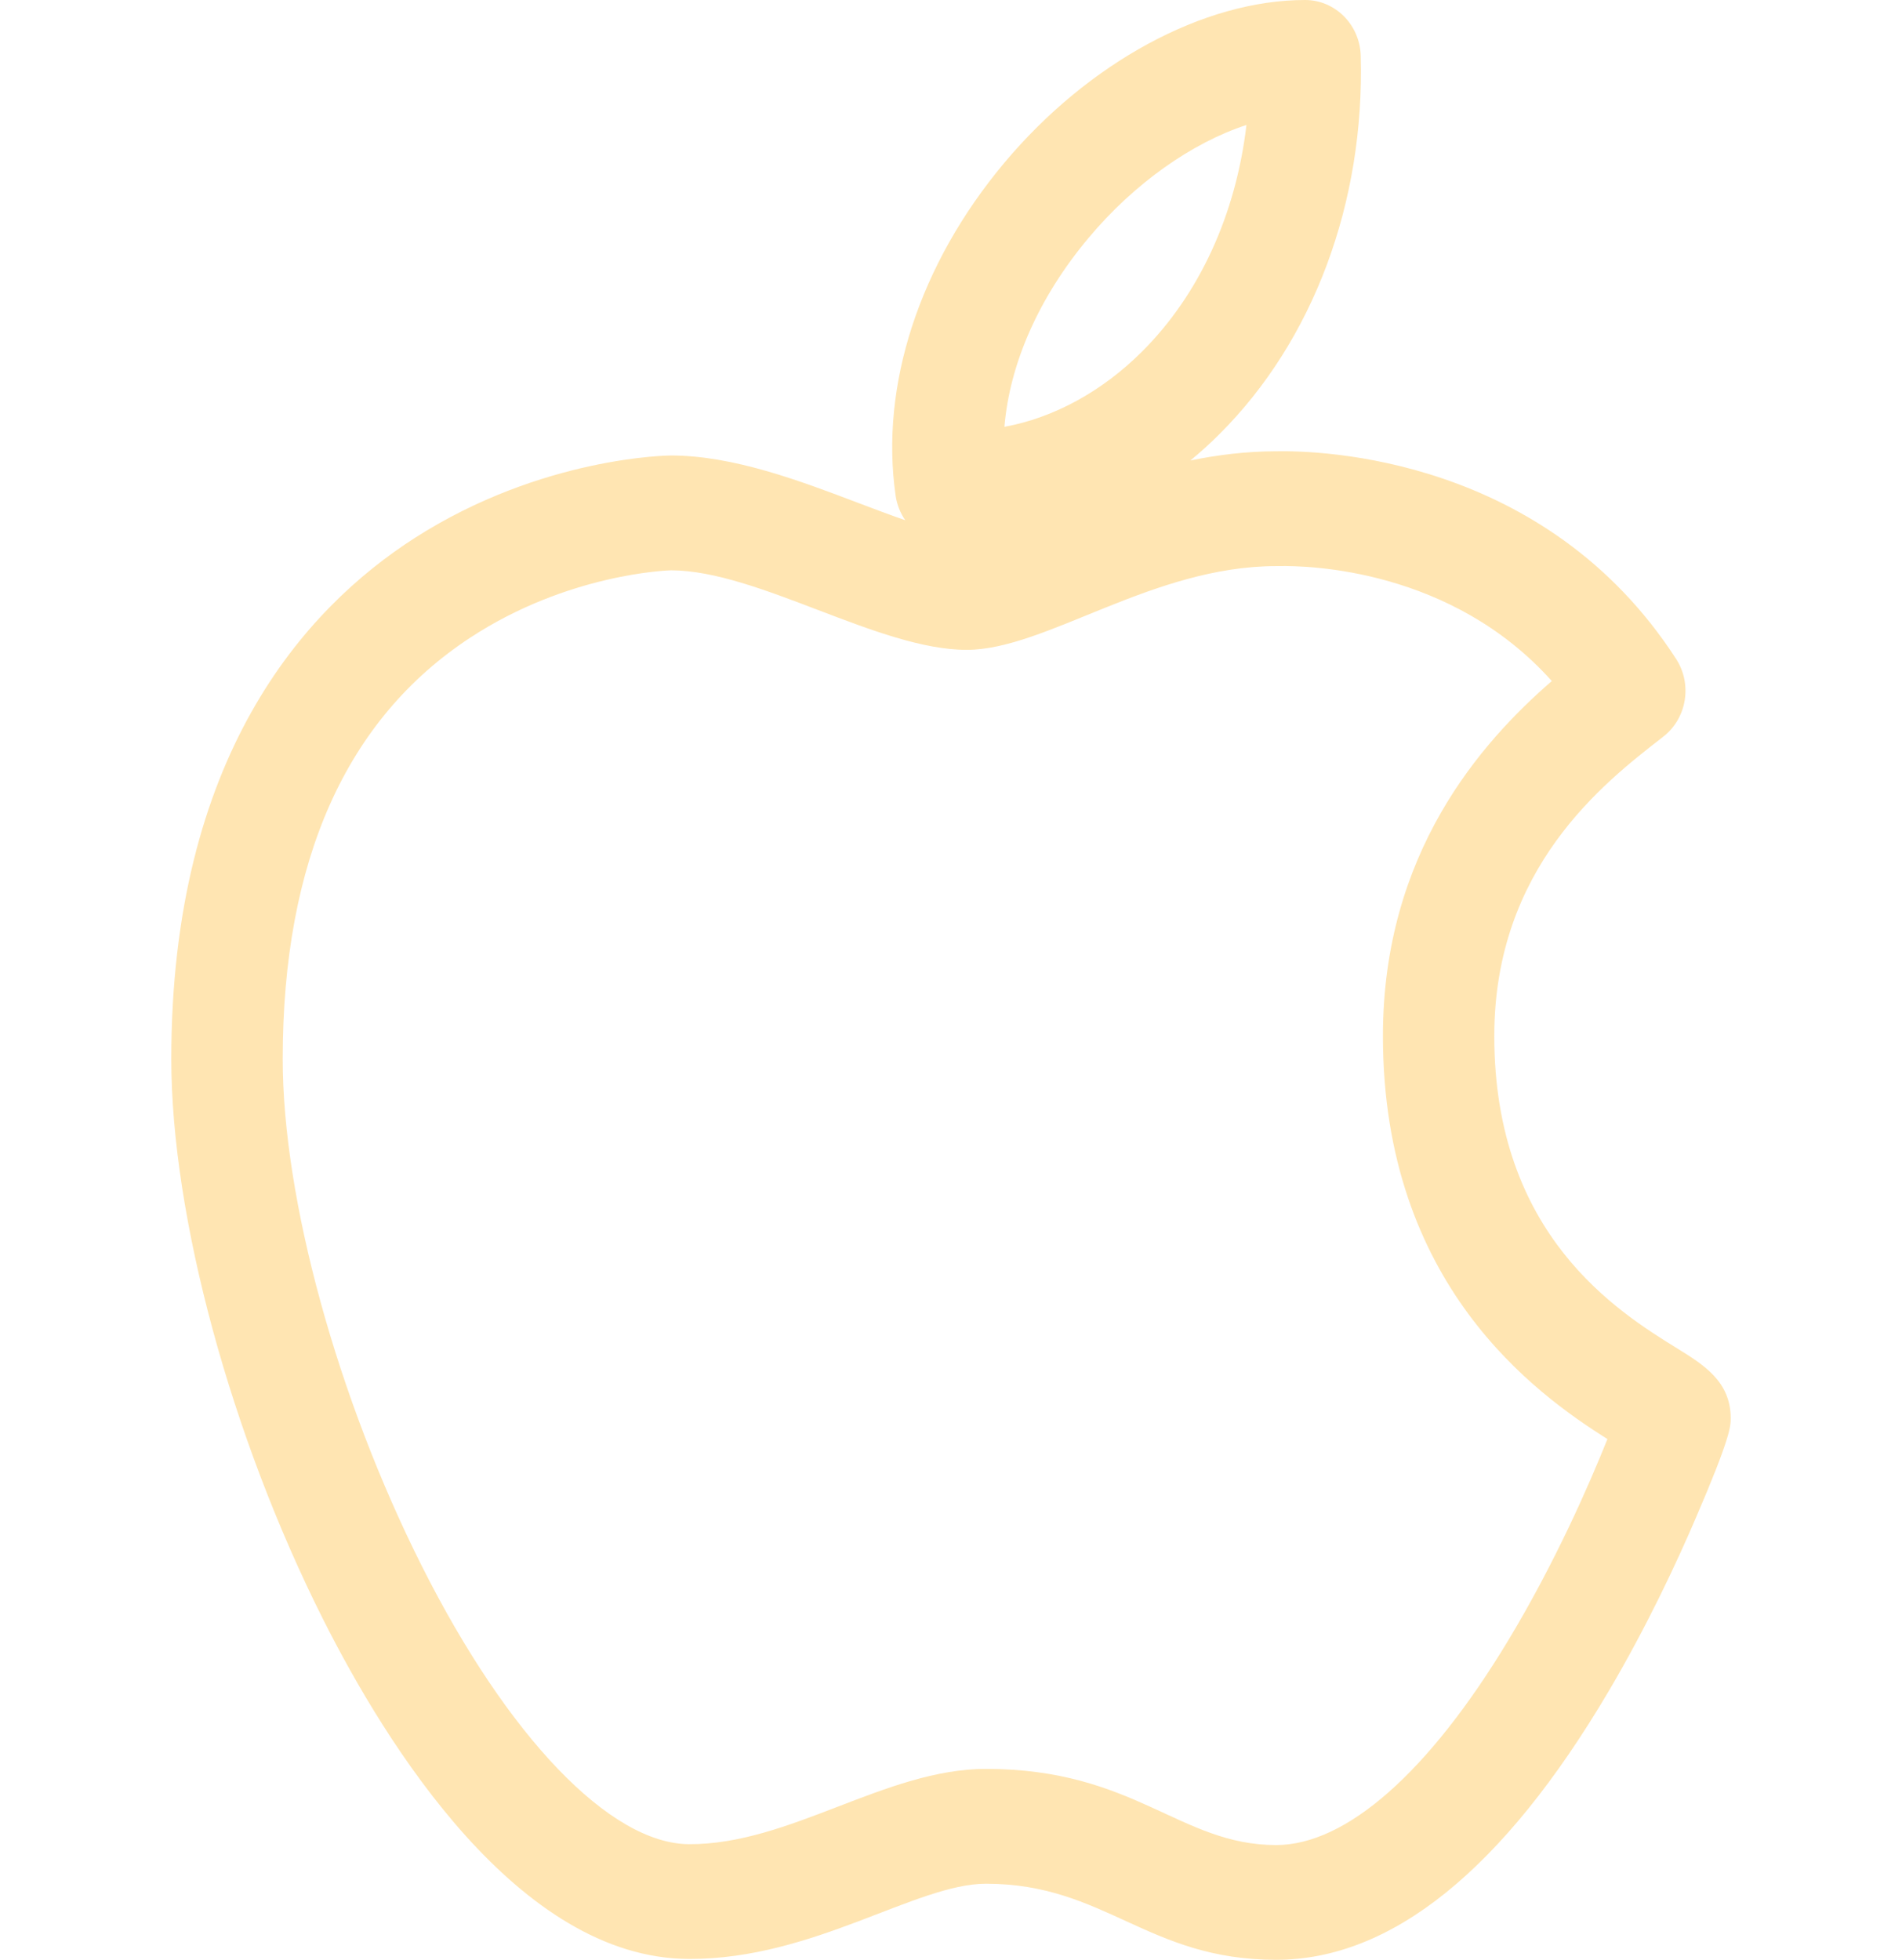 <svg width="33" height="34" viewBox="0 0 33 34" fill="none" xmlns="http://www.w3.org/2000/svg">
<path d="M29.103 23.395C28.072 22.757 25.926 21.429 25.926 17.974C25.926 15.058 27.82 13.586 28.838 12.796L28.859 12.779C29.267 12.462 29.365 11.871 29.081 11.432C26.808 7.916 22.905 7.815 22.146 7.829H22.141C21.621 7.83 21.124 7.892 20.653 7.989C20.827 7.846 20.996 7.693 21.158 7.531C22.784 5.91 23.678 3.519 23.609 0.968C23.594 0.429 23.166 0 22.643 0C20.884 0 18.885 1.083 17.424 2.826C15.953 4.582 15.265 6.686 15.539 8.598C15.562 8.757 15.621 8.901 15.706 9.025C15.448 8.936 15.176 8.833 14.906 8.731C13.883 8.342 12.723 7.902 11.637 7.902C11.615 7.902 9.406 7.919 7.201 9.33C5.272 10.565 2.972 13.136 2.972 18.373C2.972 21.096 4.005 24.909 5.603 28.087C6.708 30.283 8.999 33.968 11.942 33.985H11.974C14.12 33.985 15.898 32.68 17.107 32.68C19.173 32.68 19.908 34 22.141 34C24.144 34 26.084 32.433 27.909 29.343C28.579 28.208 29.101 27.085 29.419 26.343C30.028 24.93 30.028 24.741 30.028 24.603C30.028 23.968 29.558 23.676 29.103 23.395ZM18.887 4.127C19.68 3.18 20.68 2.478 21.626 2.168C21.445 3.714 20.811 5.107 19.814 6.1C19.116 6.796 18.278 7.249 17.427 7.405C17.517 6.311 18.024 5.156 18.887 4.127ZM26.165 28.464C24.785 30.75 23.356 32.009 22.141 32.009C20.47 32.009 19.688 30.688 17.107 30.688C15.366 30.688 13.704 32.003 11.953 31.994C10.587 31.986 8.812 30.138 7.32 27.171C5.853 24.255 4.905 20.802 4.905 18.373C4.905 14.934 6.002 12.474 8.164 11.059C9.848 9.957 11.57 9.896 11.643 9.894C13.151 9.898 15.246 11.274 16.772 11.274C18.146 11.274 19.986 9.821 22.148 9.821H22.184C22.708 9.81 25.184 9.87 26.924 11.815C25.694 12.882 23.994 14.8 23.994 17.974C23.994 22.284 26.64 24.177 27.889 24.966C27.578 25.743 26.985 27.105 26.165 28.464Z" fill="#FFE5B2"/>
</svg>
